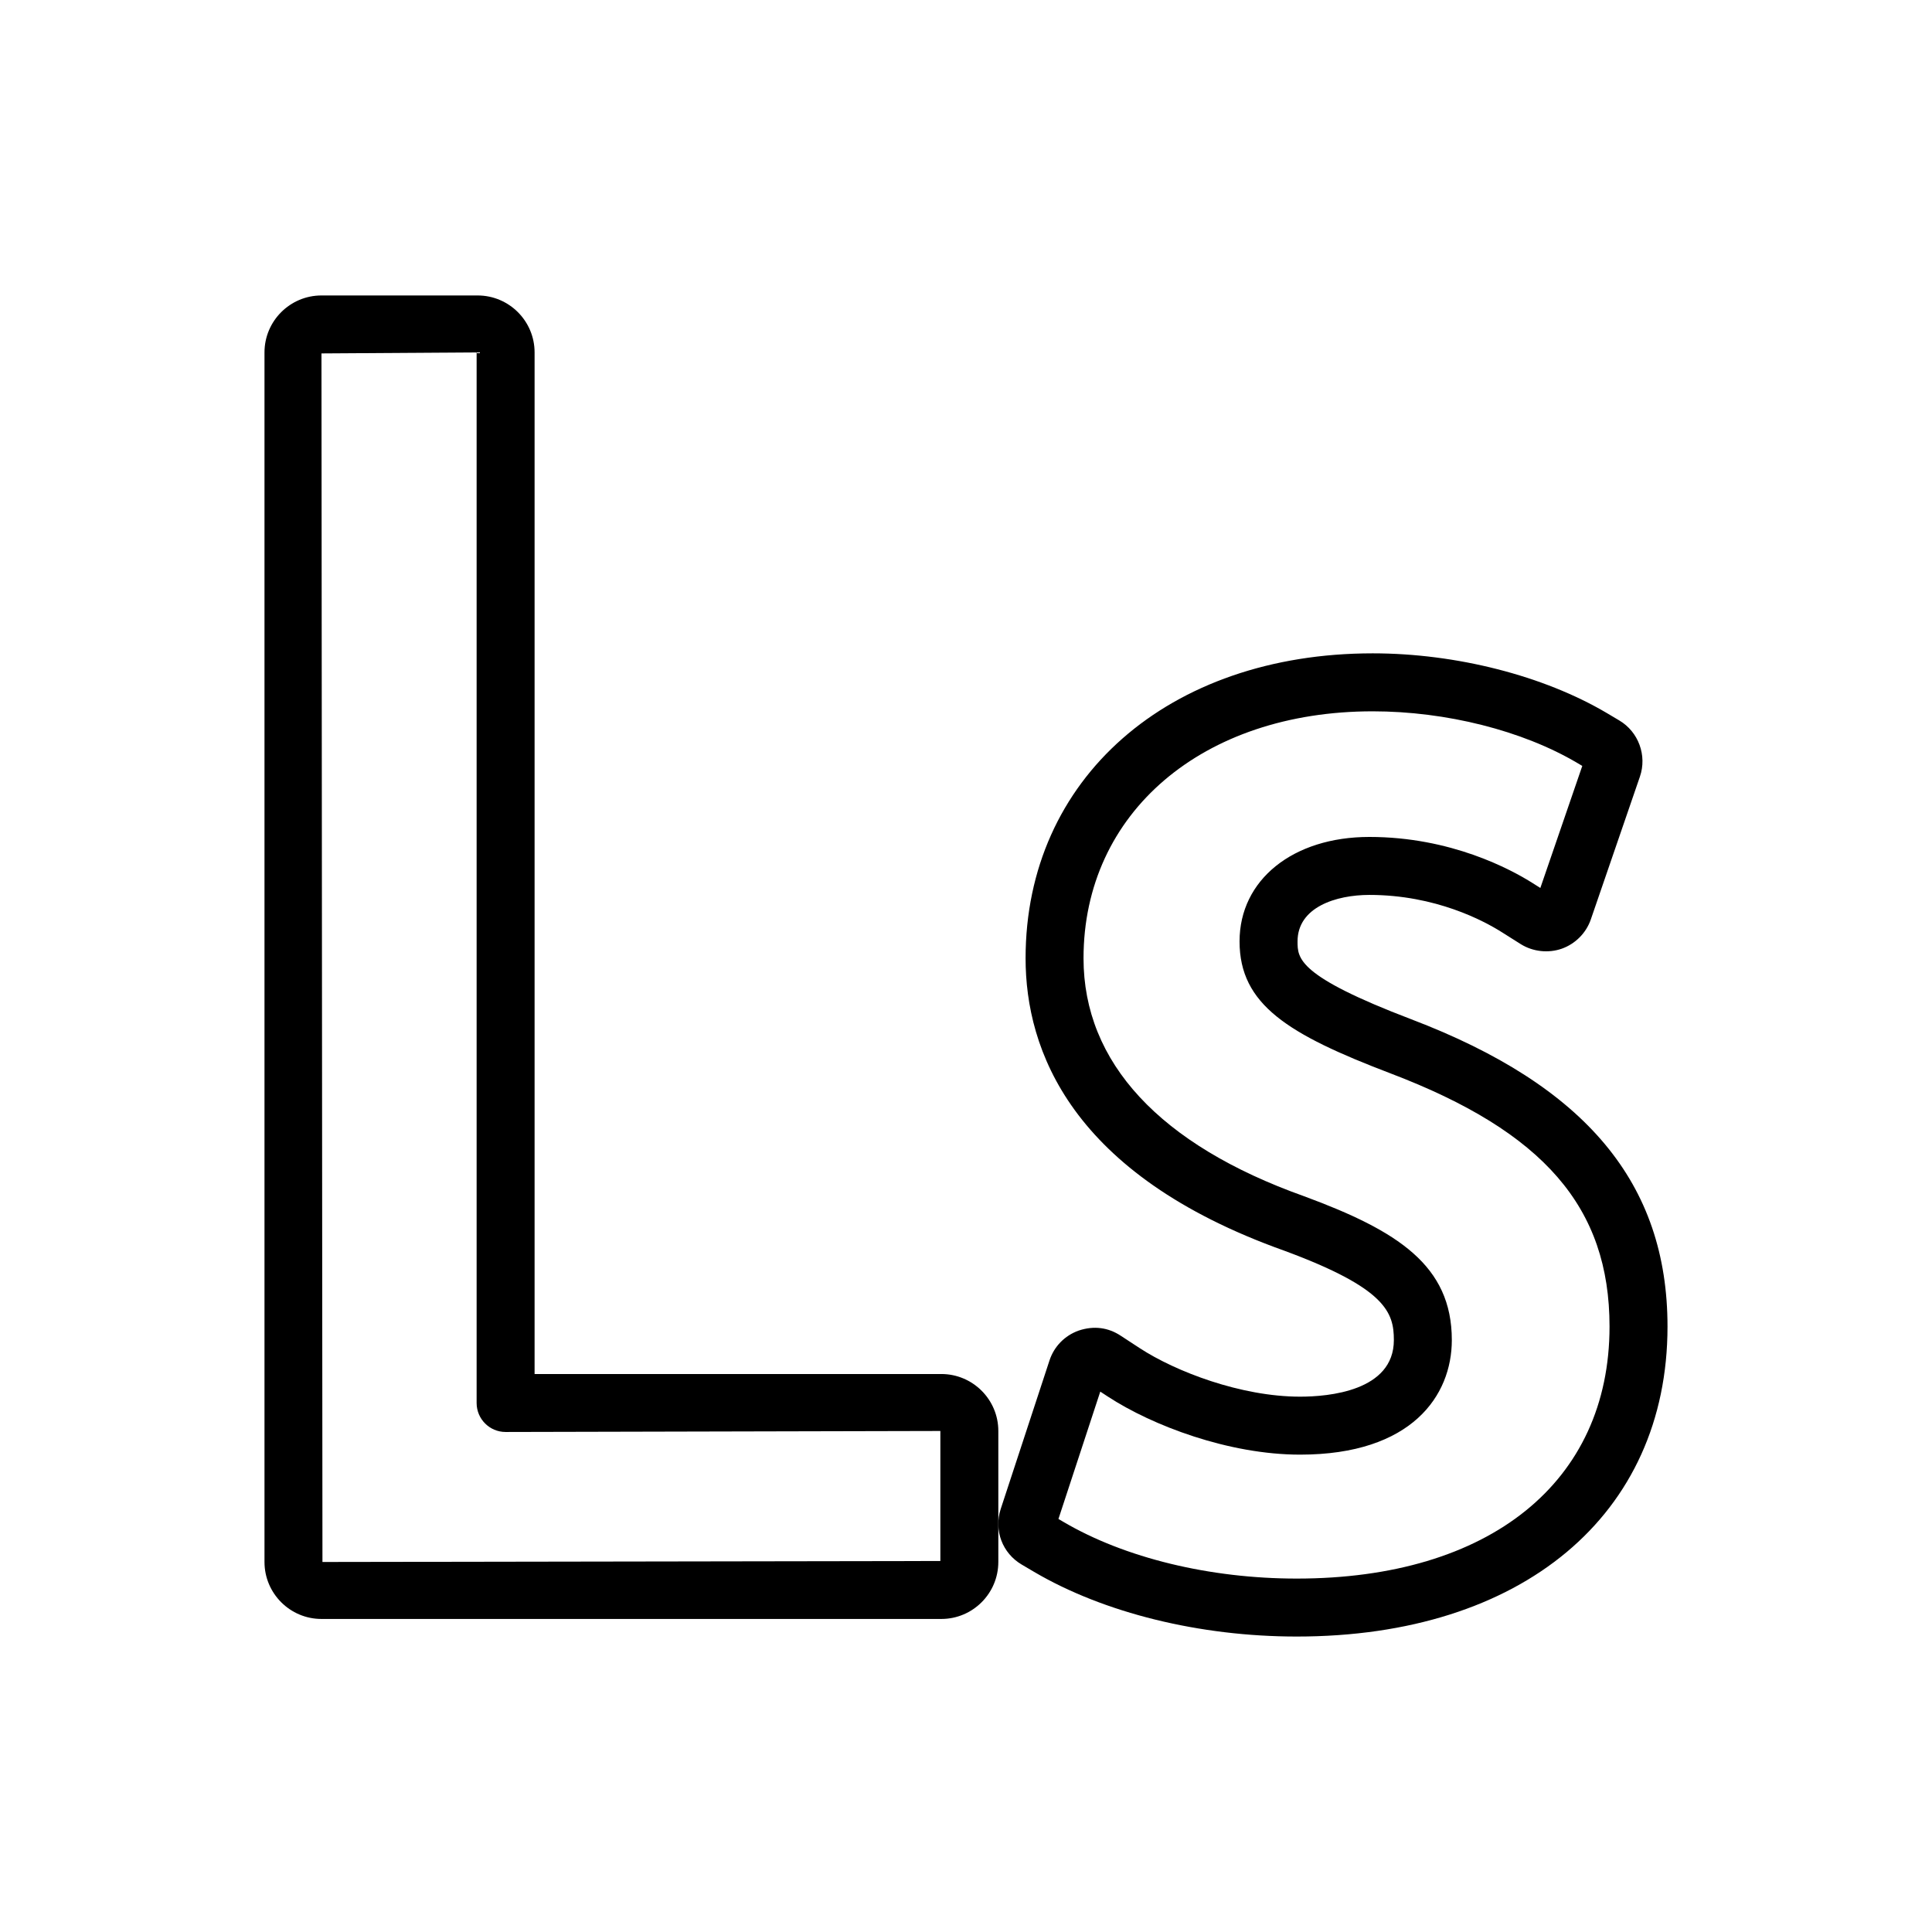 <?xml version="1.0" encoding="utf-8"?>
<!-- Generator: Adobe Illustrator 16.0.0, SVG Export Plug-In . SVG Version: 6.00 Build 0)  -->
<!DOCTYPE svg PUBLIC "-//W3C//DTD SVG 1.1//EN" "http://www.w3.org/Graphics/SVG/1.1/DTD/svg11.dtd">
<svg version="1.1" id="Layer_2" xmlns="http://www.w3.org/2000/svg" xmlns:xlink="http://www.w3.org/1999/xlink" x="0px" y="0px"
	 width="100px" height="100px" viewBox="0 0 100 100" enable-background="new 0 0 100 100" xml:space="preserve">
<g>
	<g>
		<g>
			<path d="M48.723,83.797H16.639c-1.626,0-2.949-1.323-2.949-2.949V18.241c0-1.626,1.323-2.948,2.949-2.948h8.082
				c1.626,0,2.949,1.322,2.949,2.948v52.878h21.053c1.626,0,2.95,1.322,2.95,2.947v6.781C51.673,82.474,50.35,83.797,48.723,83.797z
				 M24.67,18.241l-8.031,0.052l0.051,62.555l31.983-0.051v-6.73L26.17,74.119c-0.829,0-1.5-0.672-1.5-1.5V18.241z"/>
		</g>
	</g>
	<g>
		<g>
			<path d="M67.118,84.707c-5.024,0-9.981-1.222-13.6-3.351l-0.634-0.374c-1-0.587-1.448-1.77-1.088-2.875l2.525-7.688
				c0.236-0.722,0.784-1.286,1.504-1.546c0.807-0.272,1.55-0.154,2.182,0.263l0.982,0.642c1.852,1.21,5.238,2.513,8.303,2.513
				c1.459,0,4.854-0.285,4.854-2.93c0-1.434-0.417-2.685-5.671-4.625C55.41,60.791,53.084,54.327,53.084,49.601
				c0-9.294,7.389-15.784,17.968-15.784c4.316,0,8.847,1.156,12.121,3.093l0.64,0.38c0.996,0.589,1.446,1.814,1.068,2.911
				l-2.539,7.385c-0.24,0.704-0.805,1.272-1.509,1.52c-0.692,0.24-1.484,0.155-2.11-0.232l-0.986-0.622
				c-0.918-0.581-3.421-1.931-6.859-1.931c-1.715,0-3.717,0.63-3.717,2.405c0,0.879,0,1.788,5.877,4.028
				c9.055,3.446,13.272,8.501,13.272,15.909C86.31,78.409,78.776,84.707,67.118,84.707z M54.785,78.621l0.255,0.15
				c3.17,1.865,7.572,2.936,12.077,2.936c9.988,0,16.192-4.998,16.192-13.045c0-6.161-3.391-10.081-11.34-13.105
				c-5.292-2.017-7.81-3.554-7.81-6.832c0-3.183,2.762-5.405,6.717-5.405c4.223,0,7.325,1.675,8.462,2.395l0.39,0.246l2.171-6.317
				l-0.257-0.152c-2.829-1.674-6.789-2.674-10.591-2.674c-8.813,0-14.968,5.257-14.968,12.784c0,5.395,3.947,9.653,11.415,12.315
				c4.85,1.791,7.648,3.581,7.648,7.445c0,2.866-2.063,5.93-7.854,5.93c-3.698,0-7.659-1.508-9.943-3.001l-0.399-0.261
				L54.785,78.621z"/>
		</g>
	</g>
</g>
</svg>
